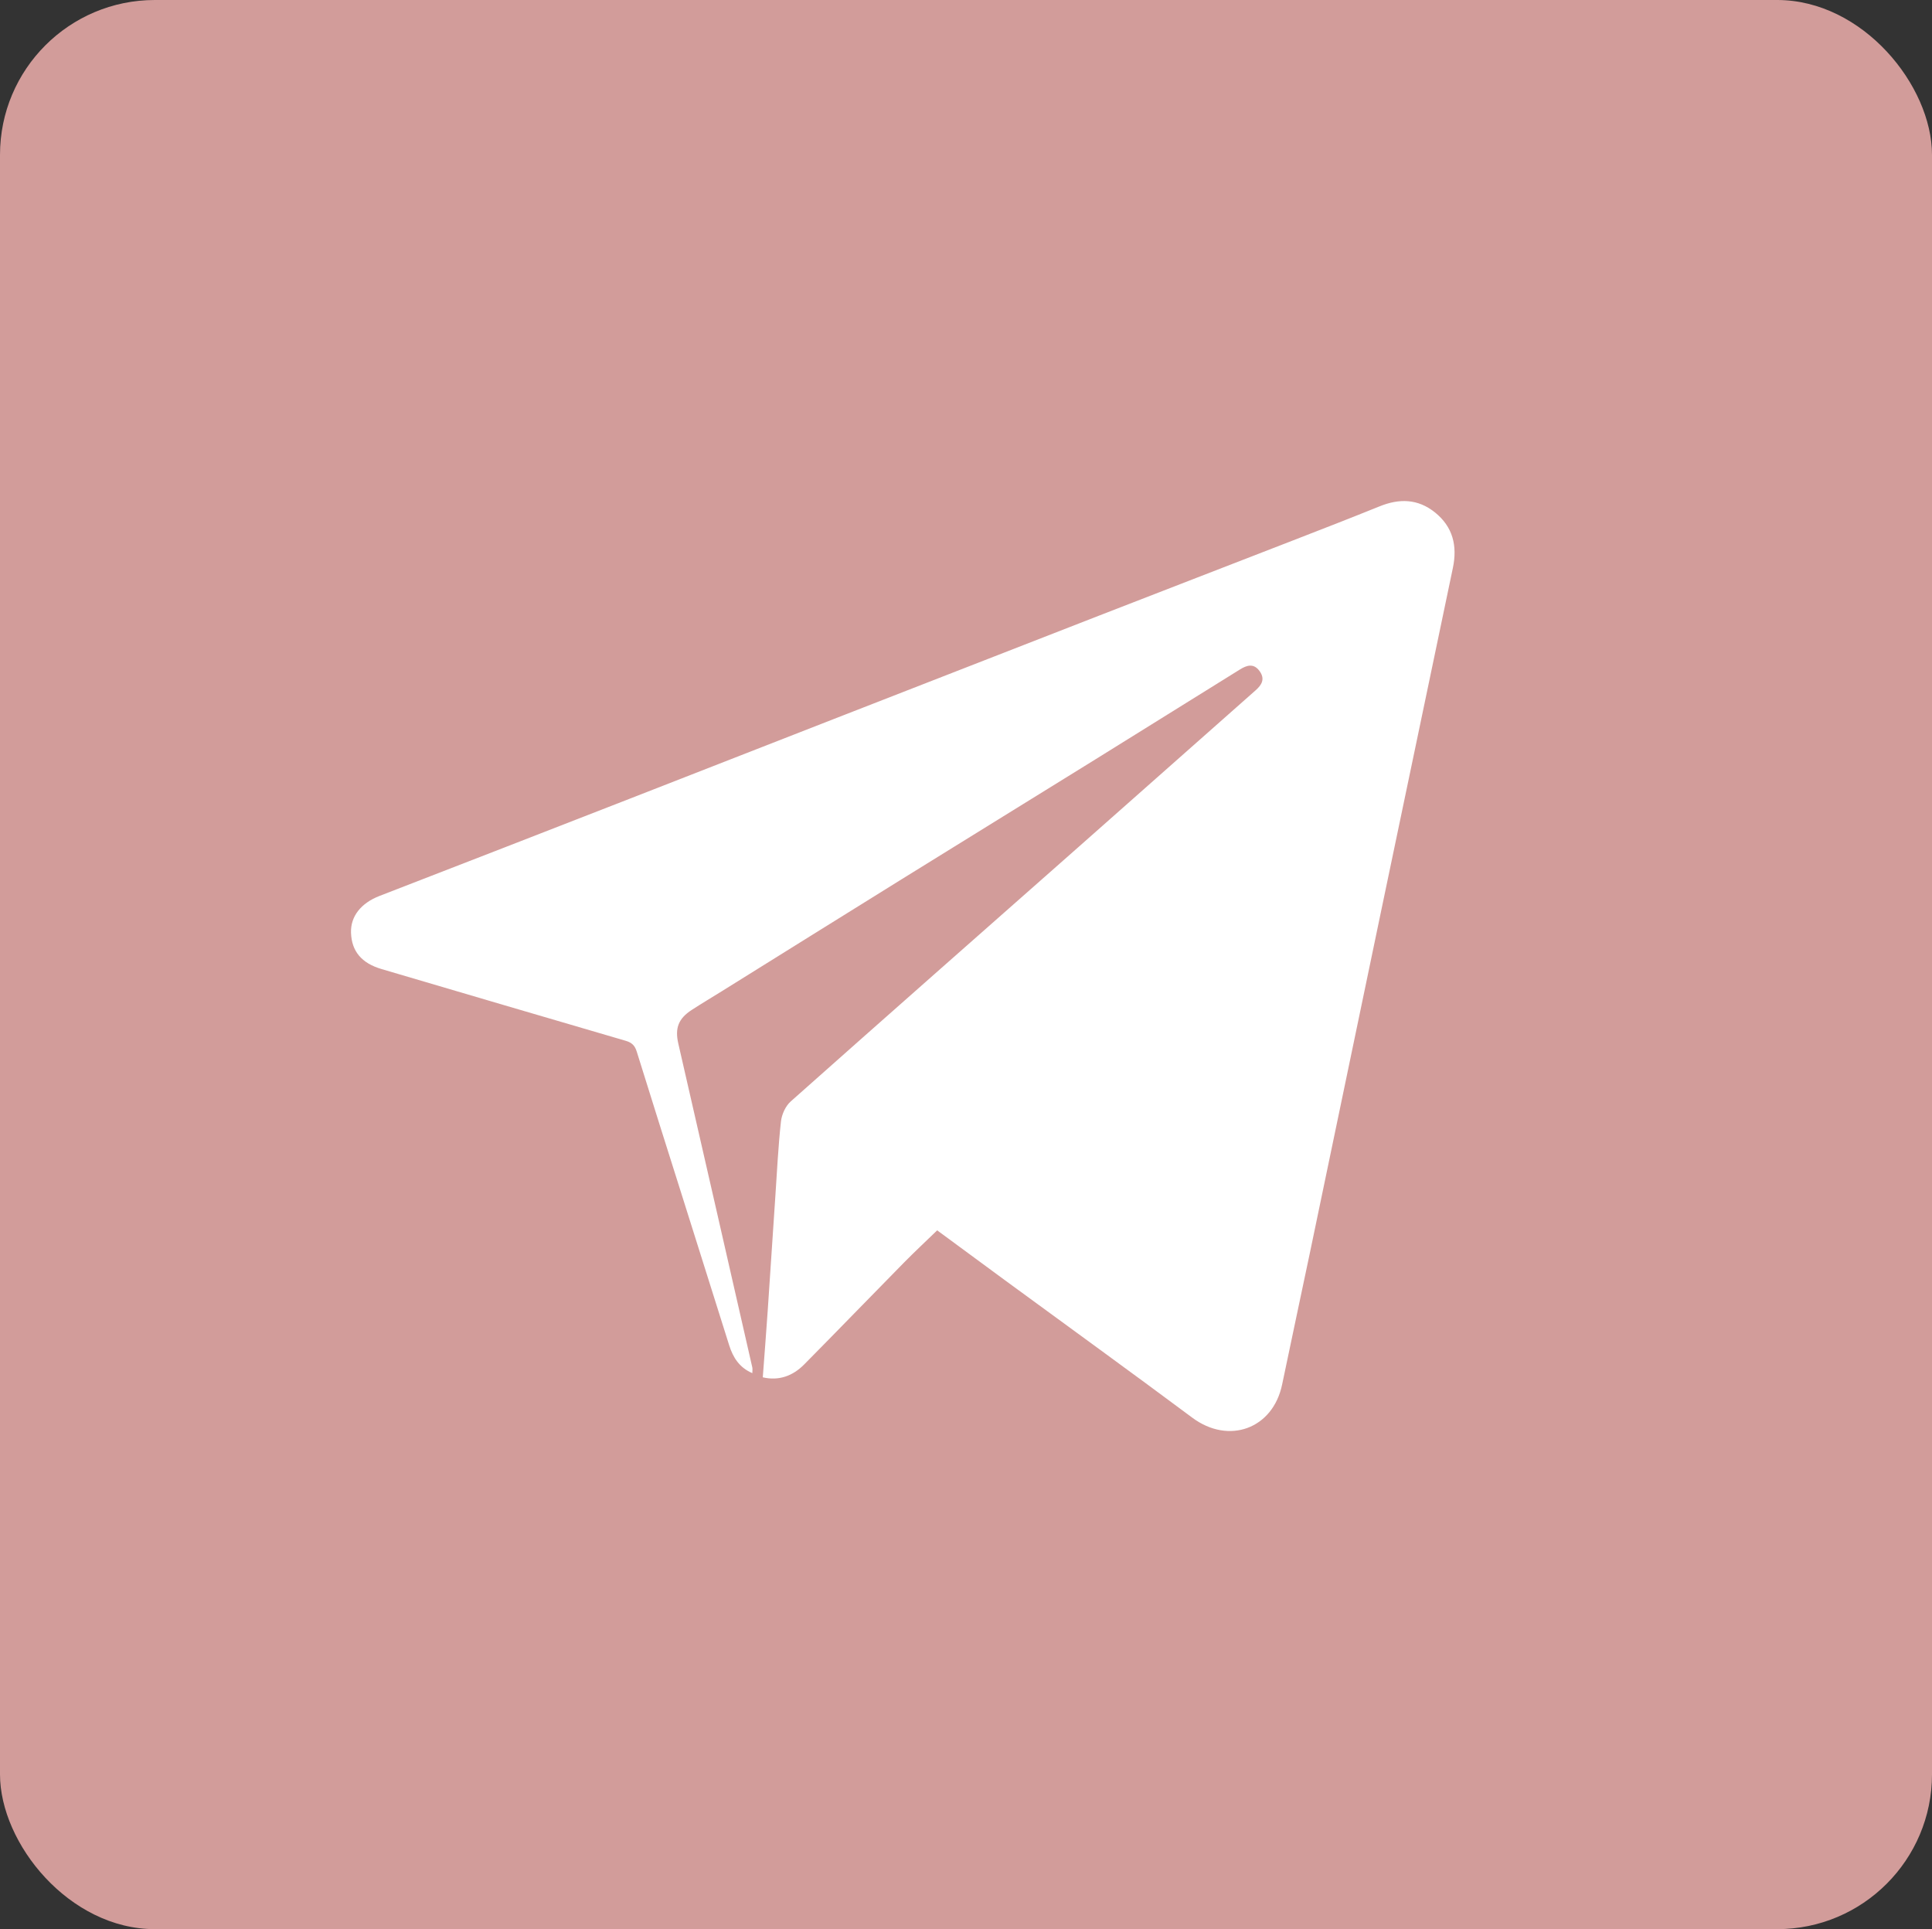 <?xml version="1.0" encoding="UTF-8"?> <svg xmlns="http://www.w3.org/2000/svg" id="_Слой_1" data-name="Слой 1" viewBox="0 0 1195.58 1193.76"><rect x="0" y="0" width="1195.58" height="1193.76" fill="#333333" stroke="none"/><defs><style> .cls-1 { fill: #fff; } .cls-2 { fill: #d29c9a; } </style></defs><rect class="cls-2" width="1195.58" height="1193.76" rx="95.81" ry="95.81"></rect><path class="cls-1" d="M465.55,849.69c-8-3.4-11.94-9.7-14.33-17.29-9.7-30.81-19.41-61.61-29.12-92.42-9.38-29.74-18.83-59.45-28.06-89.24-1.17-3.77-3.03-5.58-6.81-6.69-50.42-14.7-100.78-29.57-151.16-44.41-12.32-3.63-18.46-10.98-18.85-22.45-.34-10.23,6.26-18.38,17.66-22.79,51.8-20.03,103.55-40.18,155.3-60.34,42.49-16.55,84.95-33.2,127.44-49.77,54.19-21.14,108.38-42.29,162.59-63.37,40.49-15.75,81.02-31.38,121.51-47.11,17.38-6.75,34.77-13.51,52.06-20.5,12.15-4.91,23.61-4.71,34.14,3.71,11.19,8.95,14.03,20.74,11.18,34.36-14.91,71.22-29.82,142.45-44.69,213.68-14.64,70.12-29.2,140.25-43.84,210.37-5.66,27.1-11.52,54.16-17.14,81.27-5.71,27.51-33.03,37.37-55.58,20.58-38.47-28.65-77.35-56.77-116.04-85.13-14.02-10.27-27.99-20.6-41.85-30.81-6.96,6.74-13.99,13.29-20.72,20.13-20.59,20.92-40.98,42.03-61.62,62.89-7.1,7.18-15.77,10.22-25.58,7.93,1.03-13.83,2.1-27.39,3.03-40.96,1.61-23.51,3.12-47.03,4.71-70.54,1.05-15.6,1.8-31.24,3.5-46.78.48-4.37,2.82-9.58,6.05-12.44,59.25-52.69,118.78-105.07,178.21-157.55,36.49-32.22,72.92-64.51,109.38-96.77,3.8-3.36,6.15-6.98,2.56-11.96-3.7-5.13-8.04-3.58-12.18-1.01-29.93,18.55-59.77,37.24-89.7,55.79-39.83,24.69-79.74,49.26-119.56,73.97-37.02,22.97-73.97,46.05-110.95,69.08-6.35,3.95-12.79,7.78-19.06,11.85-8.26,5.36-10.43,11.34-8.28,20.75,15.31,66.79,30.56,133.59,45.79,200.4.23,1.02.03,2.14.03,3.58Z"></path></svg> 
